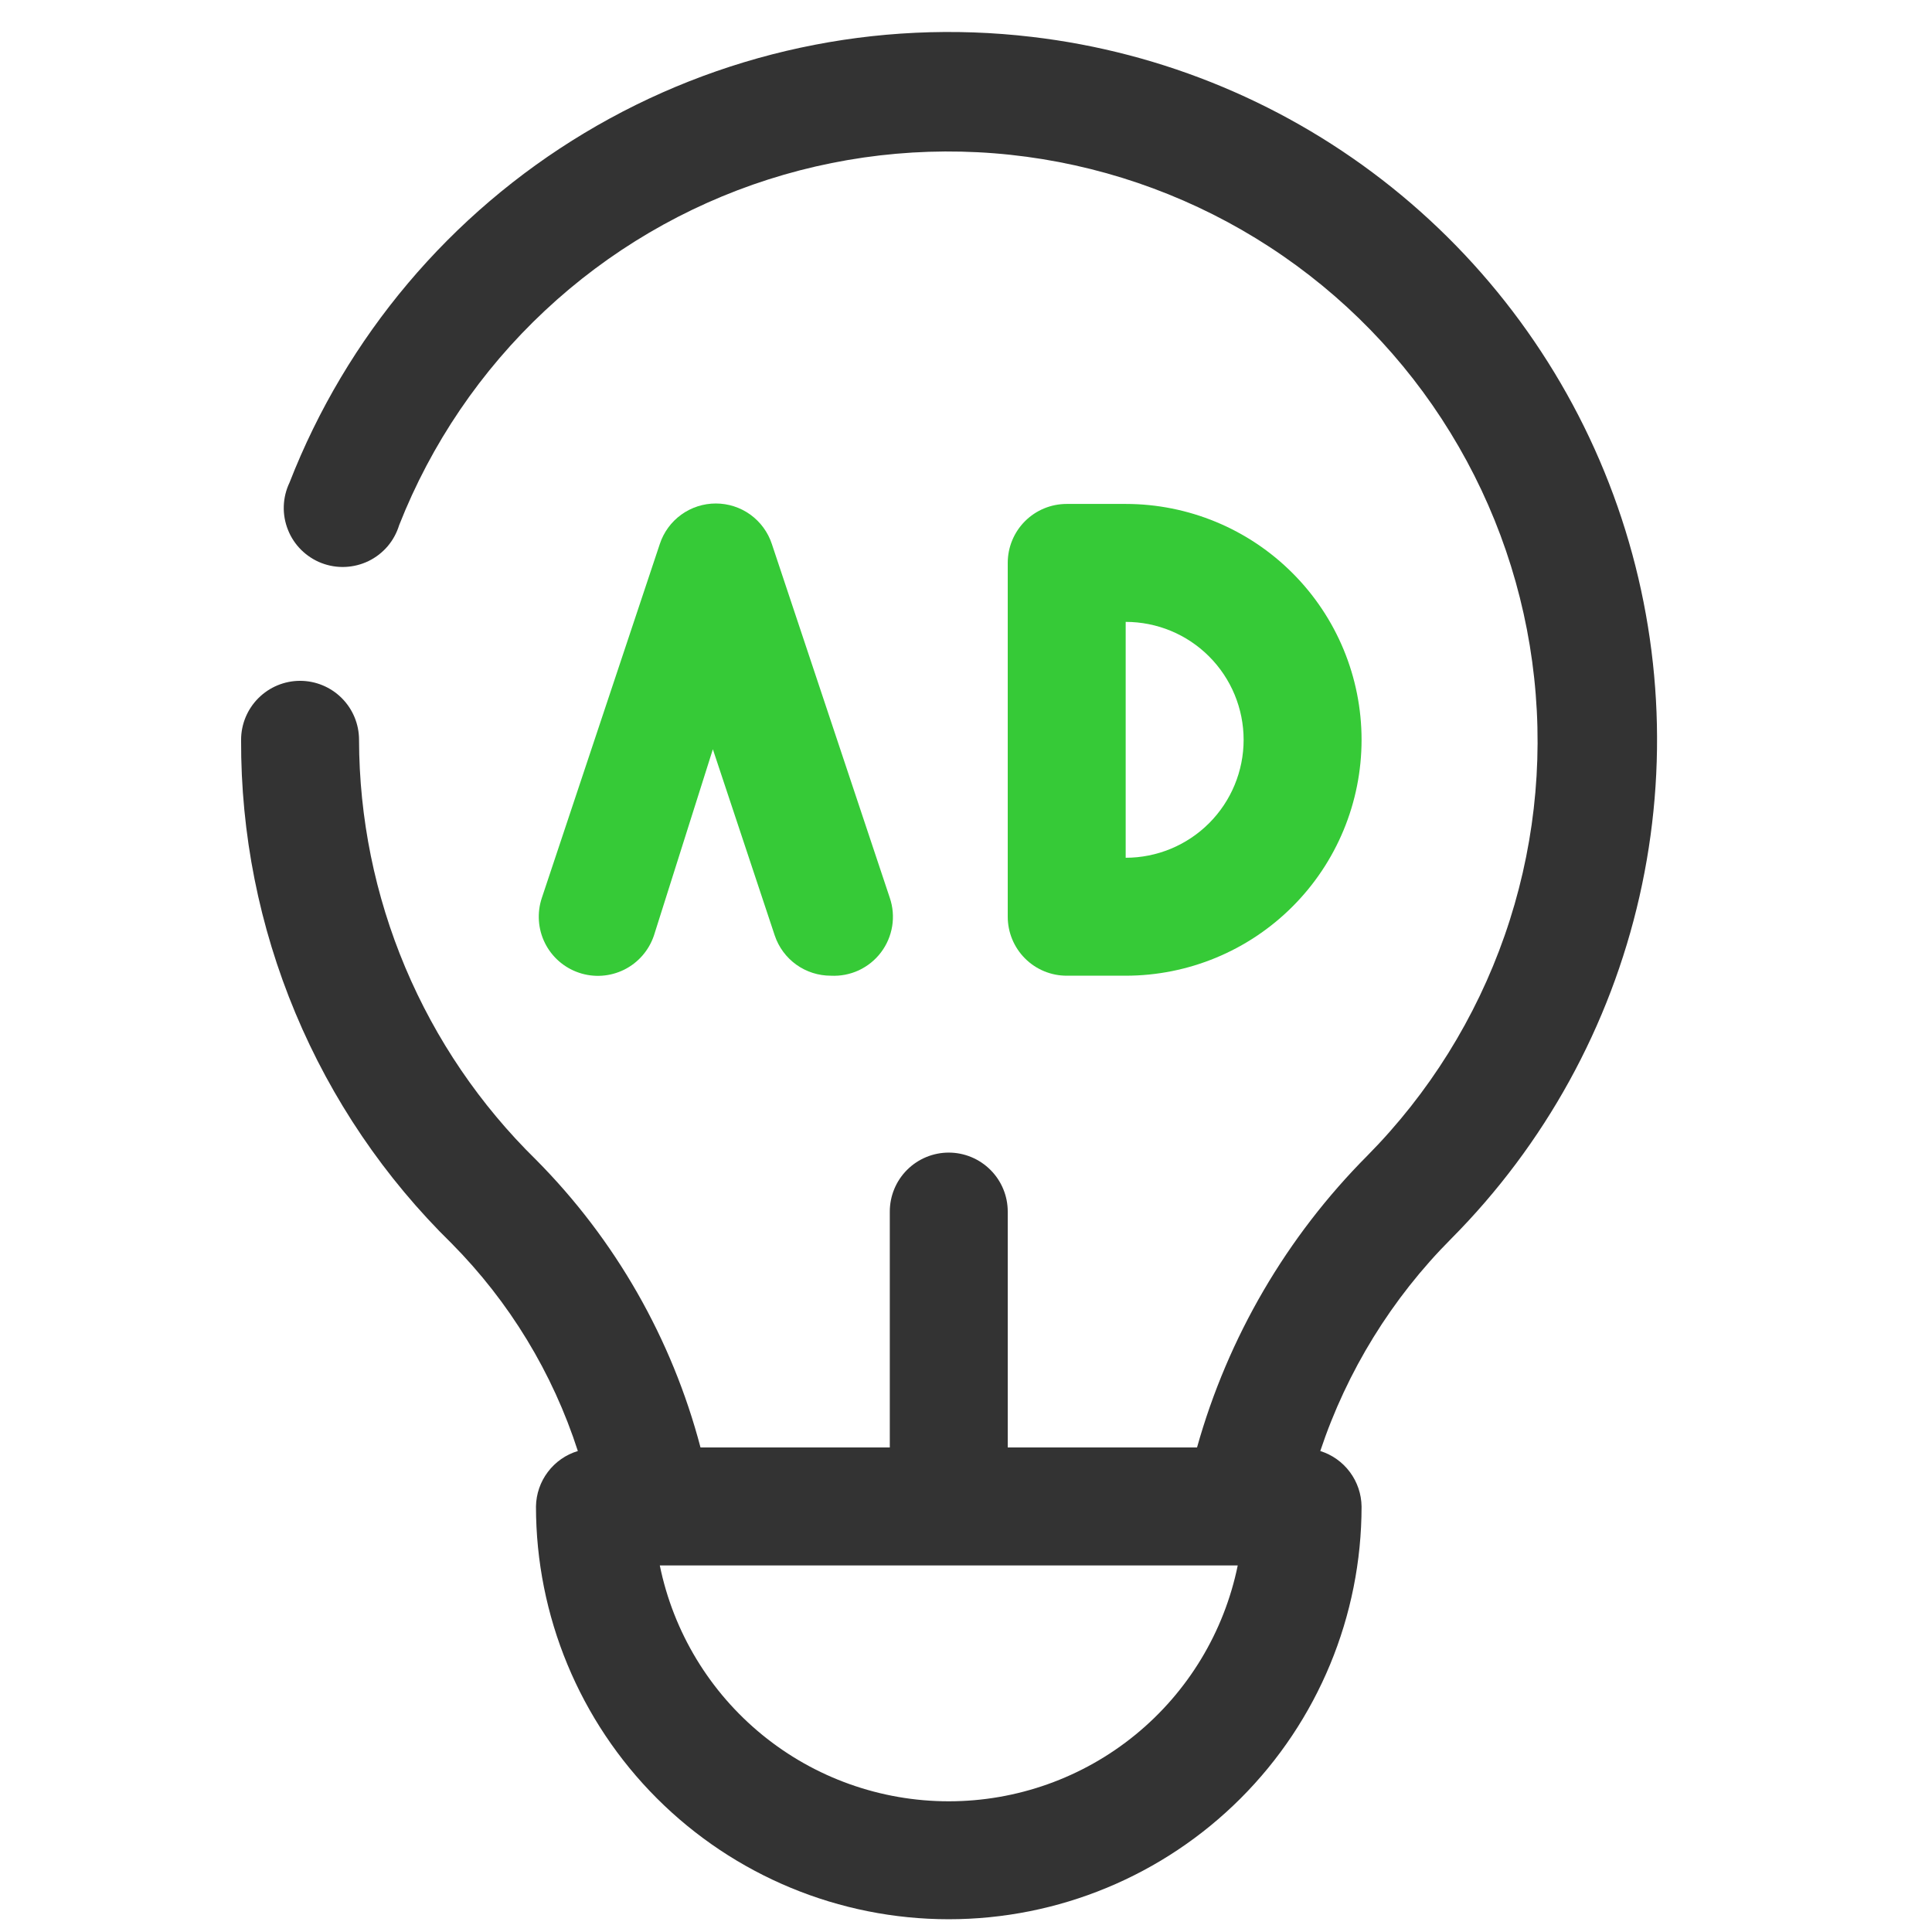<svg width="43" height="43" viewBox="0 0 43 43" fill="none" xmlns="http://www.w3.org/2000/svg">
<g clip-path="url(#clip0_167_784)">
<g clip-path="url(#clip1_167_784)">
<path d="M18.491 21.716C18.216 21.716 17.948 21.631 17.724 21.471C17.5 21.31 17.332 21.084 17.244 20.823L15.866 16.676L14.554 20.823C14.442 21.154 14.204 21.427 13.892 21.582C13.579 21.737 13.218 21.762 12.887 21.65C12.556 21.539 12.283 21.3 12.128 20.988C11.973 20.675 11.949 20.314 12.06 19.983L14.685 12.108C14.771 11.846 14.938 11.617 15.162 11.455C15.386 11.293 15.655 11.206 15.932 11.206C16.208 11.206 16.478 11.293 16.702 11.455C16.925 11.617 17.093 11.846 17.179 12.108L19.804 19.983C19.873 20.186 19.891 20.403 19.857 20.615C19.822 20.827 19.737 21.027 19.607 21.198C19.478 21.369 19.308 21.505 19.114 21.596C18.919 21.686 18.706 21.727 18.491 21.716Z" fill="#36CA37"/>
<path d="M25.054 21.716H23.741C23.393 21.716 23.059 21.578 22.813 21.331C22.567 21.085 22.429 20.751 22.429 20.403V12.528C22.429 12.18 22.567 11.846 22.813 11.6C23.059 11.354 23.393 11.216 23.741 11.216H25.054C26.446 11.216 27.782 11.769 28.766 12.754C29.751 13.738 30.304 15.073 30.304 16.466C30.304 17.858 29.751 19.194 28.766 20.178C27.782 21.163 26.446 21.716 25.054 21.716ZM25.054 13.841V19.091C25.75 19.091 26.418 18.814 26.91 18.322C27.402 17.83 27.679 17.162 27.679 16.466C27.679 15.77 27.402 15.102 26.91 14.61C26.418 14.117 25.75 13.841 25.054 13.841Z" fill="#36CA37"/>
<path d="M22.967 0.821C19.503 0.411 16 1.163 13.01 2.959C10.019 4.755 7.709 7.493 6.443 10.743C6.365 10.906 6.322 11.084 6.316 11.264C6.31 11.445 6.342 11.624 6.409 11.792C6.475 11.96 6.576 12.112 6.704 12.239C6.833 12.366 6.986 12.466 7.154 12.531C7.323 12.596 7.503 12.626 7.683 12.618C7.863 12.61 8.04 12.566 8.203 12.487C8.365 12.408 8.509 12.296 8.627 12.159C8.744 12.021 8.831 11.861 8.884 11.688C9.597 9.877 10.704 8.246 12.126 6.916C13.547 5.585 15.246 4.587 17.101 3.994C18.956 3.402 20.919 3.229 22.849 3.489C24.778 3.749 26.626 4.435 28.257 5.497C29.889 6.559 31.264 7.971 32.282 9.631C33.301 11.29 33.938 13.155 34.146 15.091C34.355 17.027 34.13 18.985 33.488 20.823C32.846 22.661 31.803 24.334 30.435 25.719C28.636 27.525 27.33 29.762 26.642 32.216H22.429V26.966C22.429 26.618 22.291 26.284 22.044 26.038C21.798 25.792 21.464 25.653 21.116 25.653C20.768 25.653 20.434 25.792 20.188 26.038C19.942 26.284 19.804 26.618 19.804 26.966V32.216H15.591C14.955 29.796 13.692 27.586 11.929 25.811C10.685 24.592 9.697 23.138 9.021 21.534C8.345 19.93 7.995 18.207 7.991 16.466C7.991 16.118 7.853 15.784 7.607 15.538C7.361 15.292 7.027 15.153 6.679 15.153C6.331 15.153 5.997 15.292 5.751 15.538C5.505 15.784 5.366 16.118 5.366 16.466C5.358 18.553 5.769 20.62 6.574 22.545C7.378 24.47 8.561 26.215 10.052 27.675C11.338 28.973 12.3 30.555 12.861 32.295C12.595 32.375 12.361 32.538 12.194 32.76C12.026 32.981 11.934 33.251 11.929 33.528C11.929 35.965 12.897 38.302 14.62 40.025C16.343 41.748 18.68 42.716 21.116 42.716C23.553 42.716 25.89 41.748 27.613 40.025C29.336 38.302 30.304 35.965 30.304 33.528C30.3 33.252 30.209 32.984 30.044 32.763C29.879 32.541 29.648 32.377 29.385 32.295C29.978 30.516 30.976 28.898 32.299 27.57C34.382 25.474 35.835 22.835 36.489 19.954C37.144 17.073 36.975 14.065 36.002 11.275C35.029 8.486 33.29 6.026 30.985 4.177C28.68 2.328 25.902 1.165 22.967 0.821ZM21.116 40.091C19.604 40.091 18.137 39.569 16.965 38.612C15.793 37.655 14.988 36.323 14.685 34.841H27.548C27.245 36.323 26.44 37.655 25.268 38.612C24.096 39.569 22.629 40.091 21.116 40.091Z" fill="#333333"/>
</g>
</g>
<defs>
<clipPath id="clip0_167_784">
<rect width="42" height="42" fill="white" transform="translate(0.116 0.716)"/>
</clipPath>
<clipPath id="clip1_167_784">
<rect width="42" height="42" fill="white" transform="translate(0.116 0.716)"/>
</clipPath>
</defs>
</svg>
